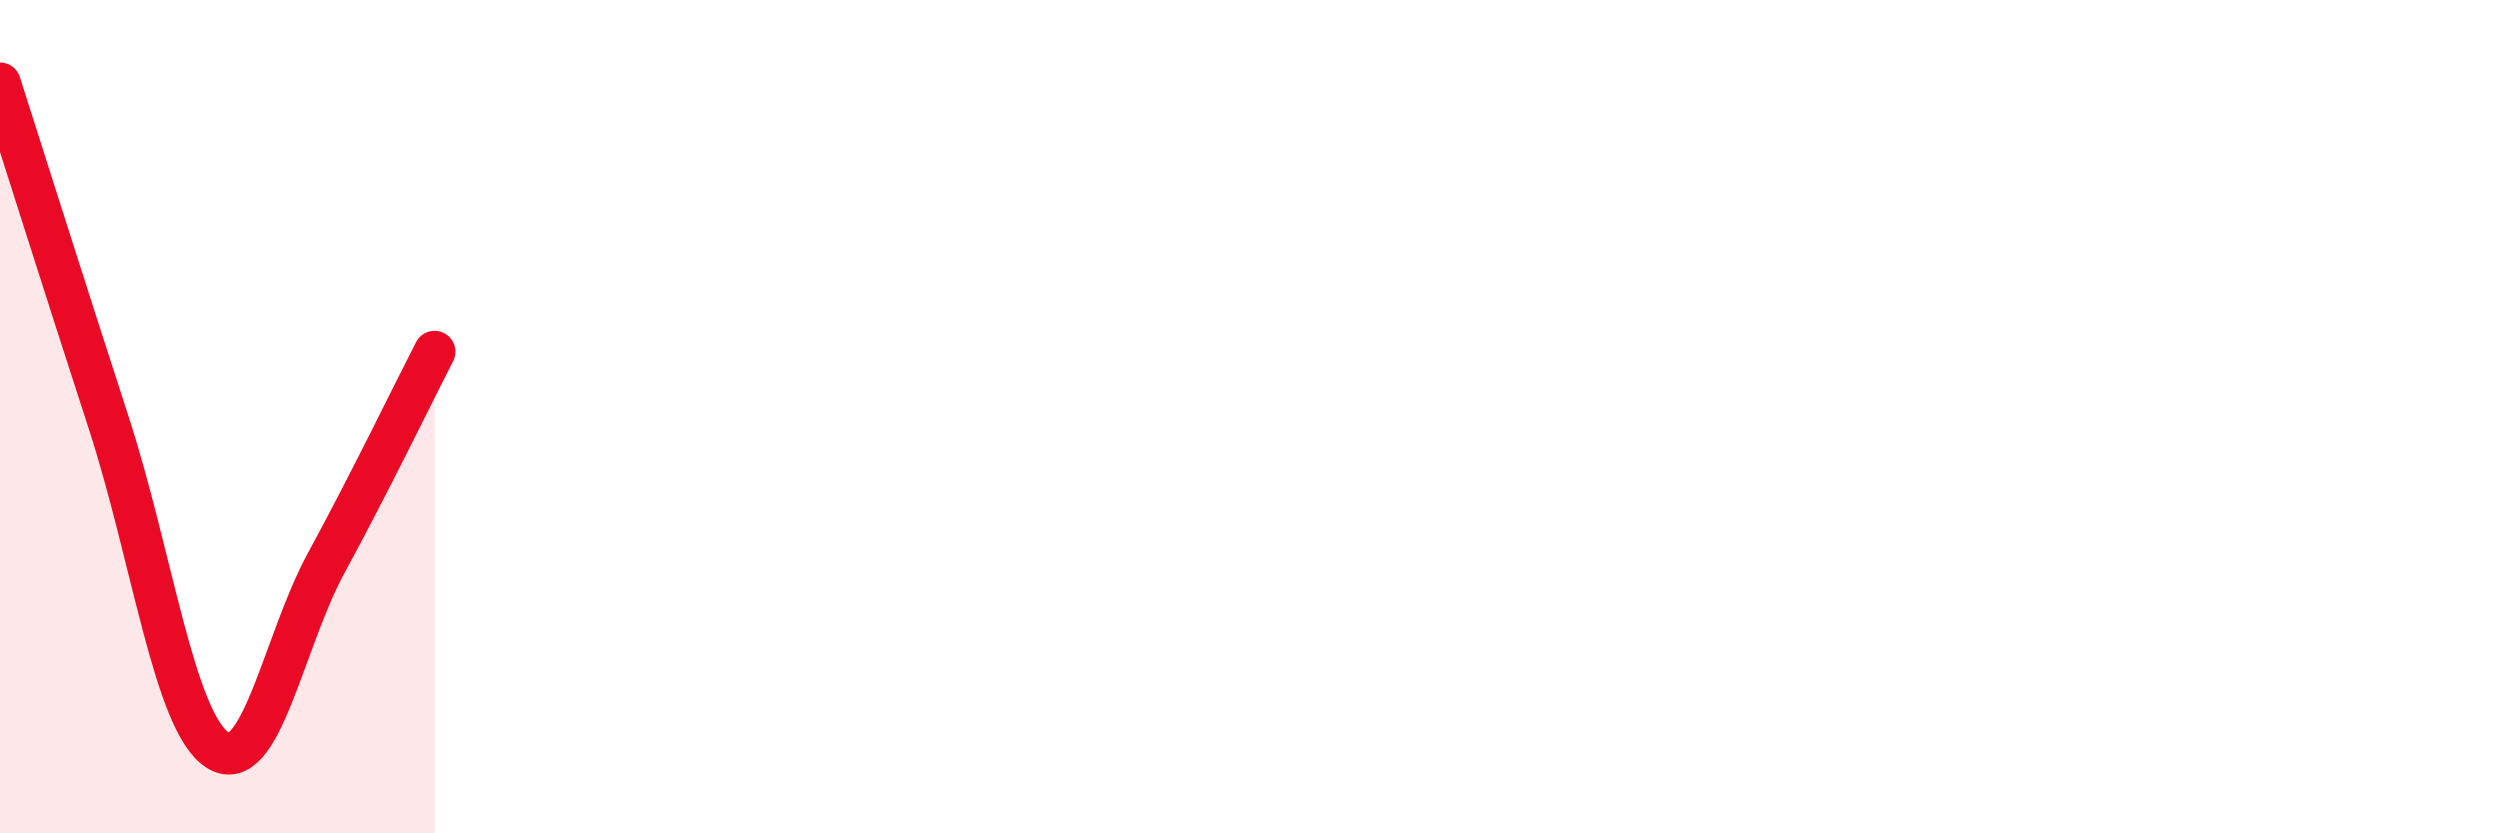 
    <svg width="60" height="20" viewBox="0 0 60 20" xmlns="http://www.w3.org/2000/svg">
      <path
        d="M 0,2 C 0.52,3.63 1.57,6.95 2.61,10.15 C 3.65,13.35 4.18,17.33 5.22,18 C 6.26,18.67 6.79,15.42 7.83,13.51 C 8.87,11.6 9.91,9.45 10.43,8.44L10.43 20L0 20Z"
        fill="#EB0A25"
        opacity="0.1"
        stroke-linecap="round"
        stroke-linejoin="round"
      />
      <path
        d="M 0,2 C 0.52,3.63 1.57,6.95 2.61,10.15 C 3.65,13.35 4.18,17.33 5.22,18 C 6.26,18.67 6.79,15.42 7.83,13.51 C 8.87,11.6 9.91,9.45 10.43,8.44"
        stroke="#EB0A25"
        stroke-width="1"
        fill="none"
        stroke-linecap="round"
        stroke-linejoin="round"
      />
    </svg>
  